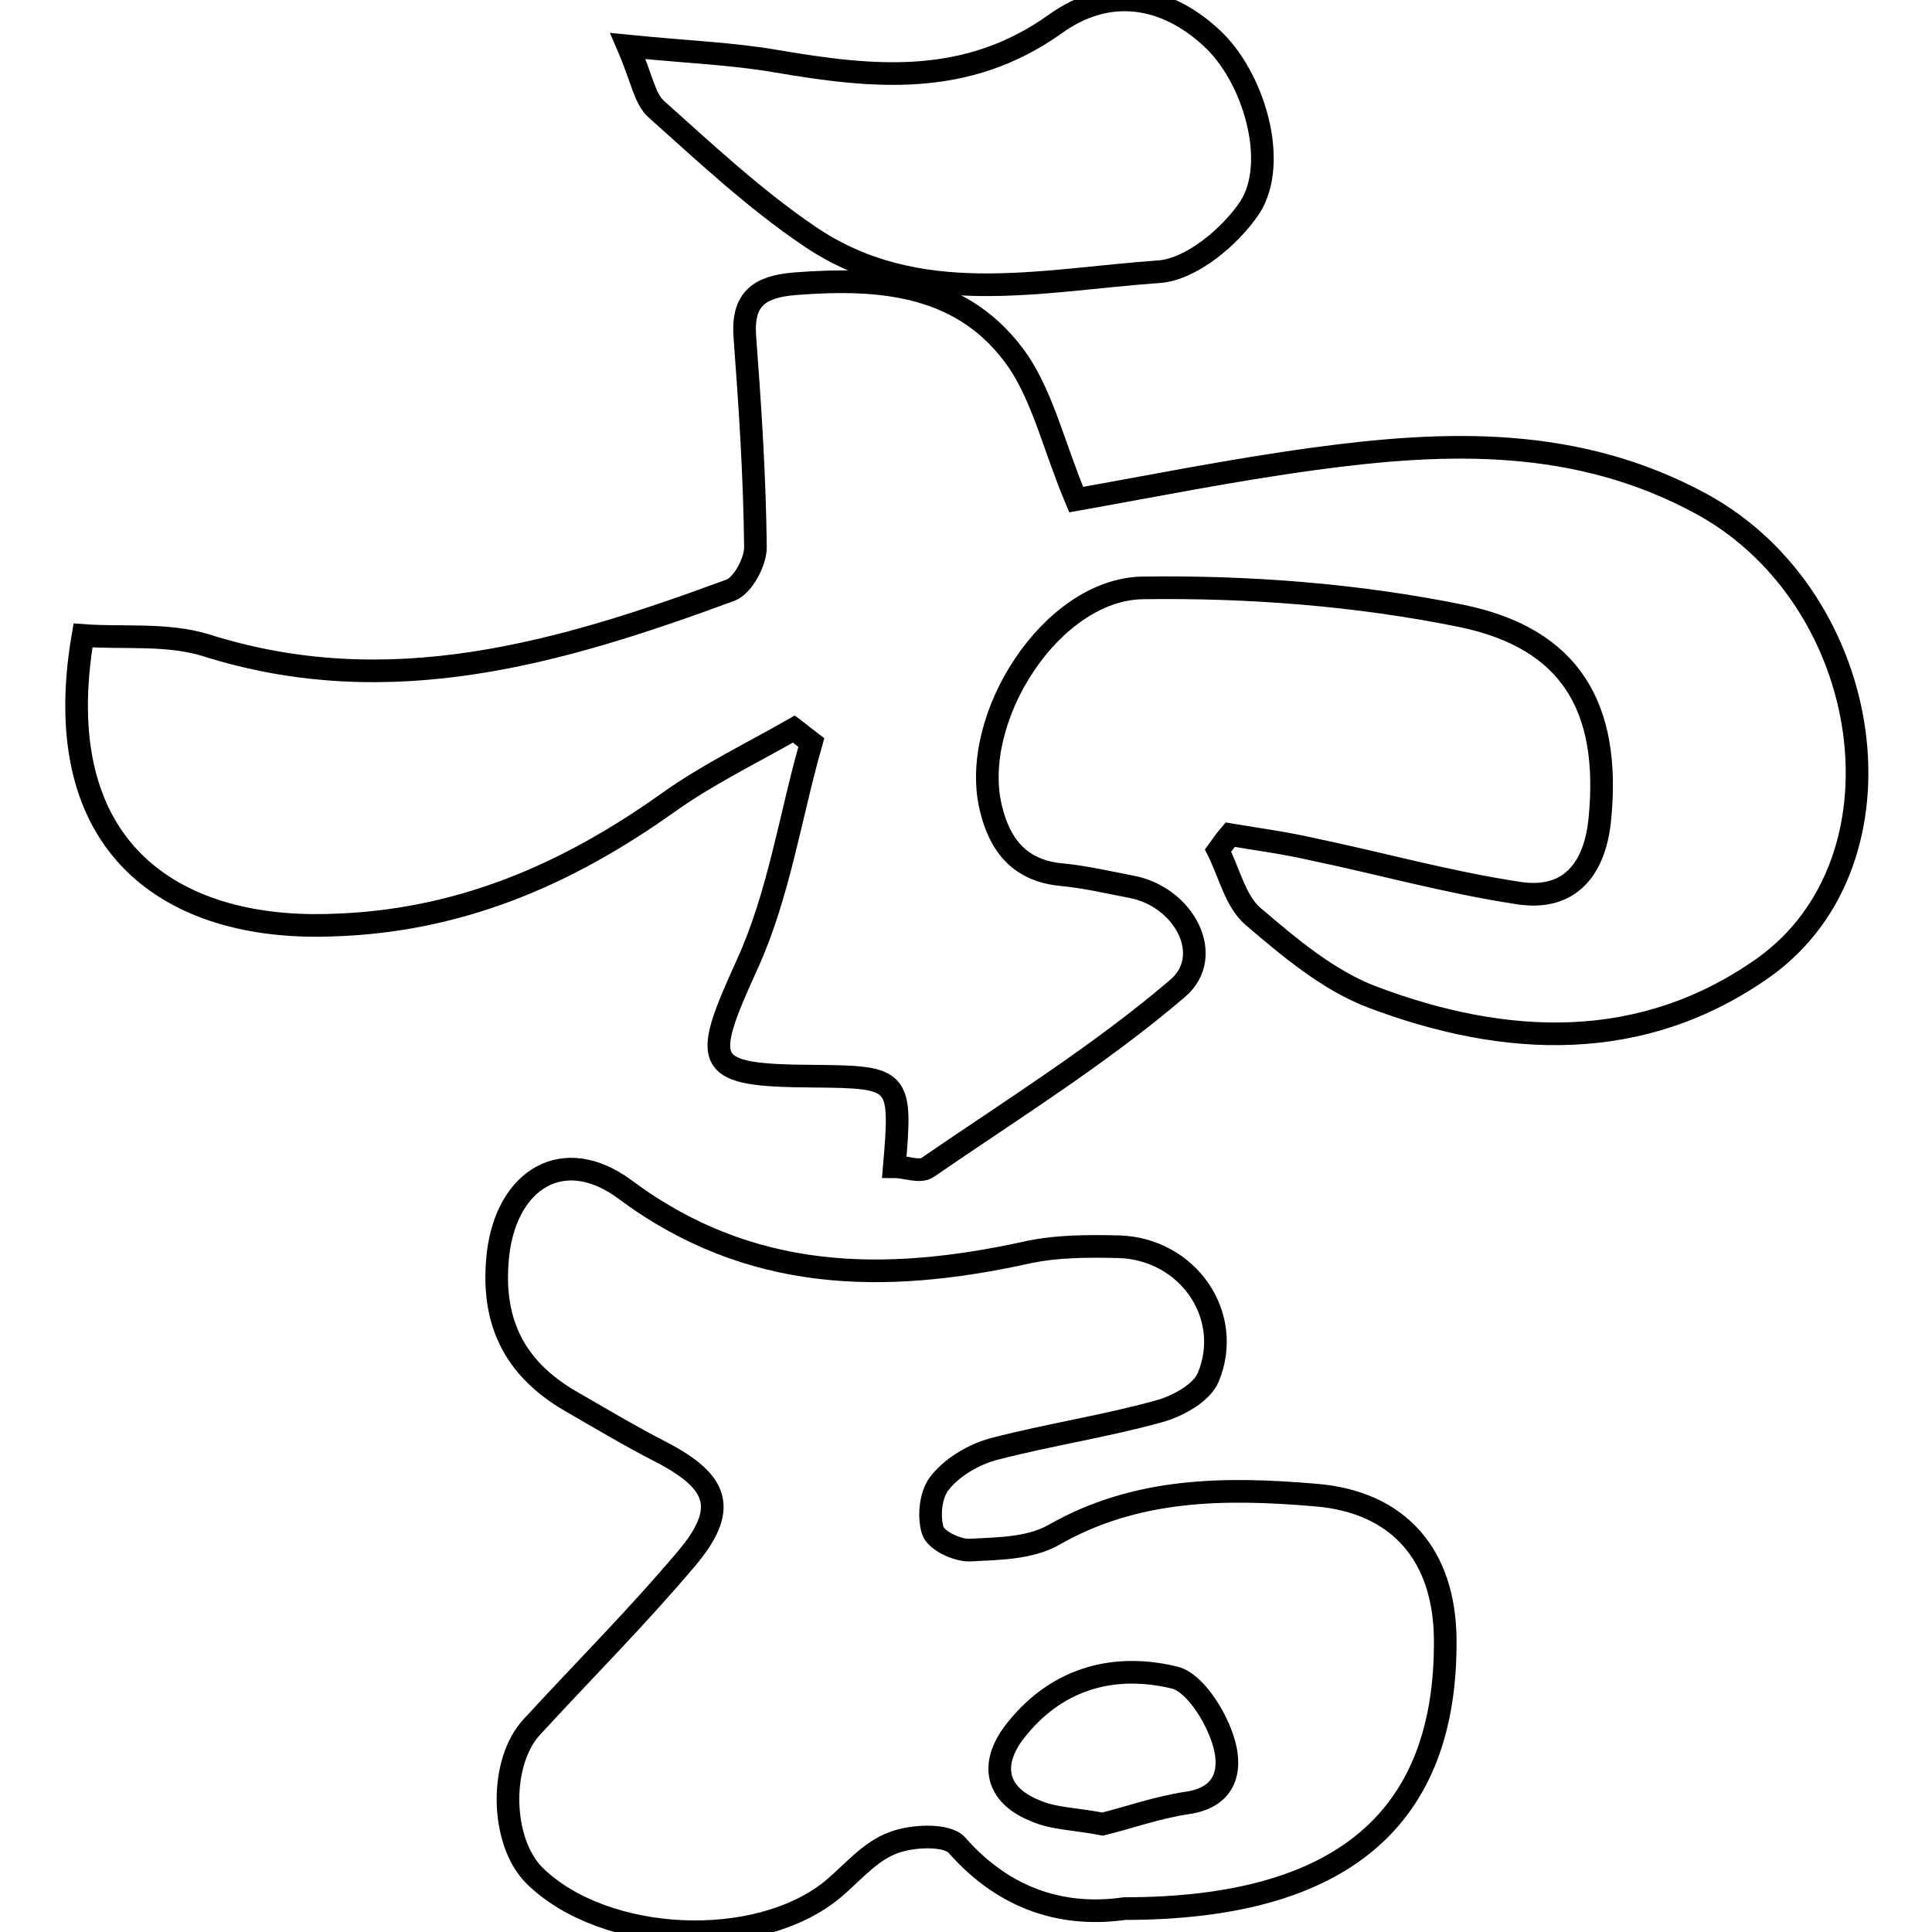 <?xml version="1.0" encoding="utf-8"?>
<!-- Svg Vector Icons : http://www.onlinewebfonts.com/icon -->
<!DOCTYPE svg PUBLIC "-//W3C//DTD SVG 1.1//EN" "http://www.w3.org/Graphics/SVG/1.1/DTD/svg11.dtd">
<svg version="1.1" xmlns="http://www.w3.org/2000/svg" xmlns:xlink="http://www.w3.org/1999/xlink" x="0px" y="0px" viewBox="0 0 256 256" enable-background="new 0 0 256 256" xml:space="preserve">
<g><g><path stroke-width="3" fill-opacity="0" stroke="#000000"  d="M142.6,66.2c9.6-1.7,20.5-3.9,31.5-5.4c17.6-2.4,34.9-3,51.4,6c23,12.6,28.1,47.2,8.2,61.4c-16.1,11.4-34.2,10.6-51.9,3.9c-5.8-2.2-11-6.6-15.8-10.7c-2.3-2-3.1-5.7-4.6-8.7c0.5-0.7,1-1.4,1.6-2.1c3.6,0.6,7.3,1.1,10.8,1.9c9.1,1.9,18,4.4,27.2,5.8c7.1,1.2,10.4-3.3,11-9.9c1.4-14.6-3.8-23.8-18.4-26.8c-13.8-2.8-28.1-3.9-42.2-3.7c-12.1,0.2-23,17.3-20.1,29.2c1.2,5,3.9,8.3,9.4,8.8c3.1,0.3,6.1,1,9.2,1.6c7,1.3,11.2,9.2,6.1,13.5c-10.3,8.8-21.9,16-33.1,23.7c-1,0.7-2.9-0.1-4.4-0.1c1-11.7,0.8-11.9-10.7-12c-14.6-0.1-14.9-1.4-8.8-14.8c4.2-9.2,5.7-19.6,8.5-29.4c-0.8-0.6-1.5-1.2-2.3-1.8c-5.6,3.2-11.4,6-16.6,9.7c-13.6,9.7-28,15.9-45.1,16.3c-20.4,0.6-37.4-9.9-32.5-38.4c5.3,0.4,11.1-0.3,16.3,1.3c24.3,7.7,47,1,69.5-7.3c1.6-0.6,3.3-3.7,3.3-5.7c-0.1-9.3-0.7-18.5-1.4-27.8c-0.4-5.1,1.9-6.7,6.6-7.1c11.5-0.9,22.6,0,29.7,10.4C138.3,53,139.7,59.3,142.6,66.2z"/><path stroke-width="3" fill-opacity="0" stroke="#000000"  d="M149,252.9c-7.7,1.1-15.6-0.9-22.2-8.4c-1.3-1.5-6-1.3-8.5-0.3c-3,1.1-5.3,3.9-7.9,6.1c-10,8.3-30.4,7.3-39.6-1.8c-4.5-4.5-4.7-15-0.3-19.7c6.8-7.4,13.9-14.5,20.4-22.2c5.6-6.6,4.4-10.2-3.3-14.2c-4.1-2.1-8.1-4.5-12.1-6.8c-7.5-4.4-10.5-10.7-9.5-19.5c1.2-9.9,8.7-14.5,16.8-8.5c16.5,12.3,34.3,12.5,53.1,8.4c4-0.9,8.2-0.9,12.4-0.8c9.1,0.3,15.2,9.1,11.8,17.3c-0.9,2.1-4,3.8-6.5,4.5c-7.2,2-14.6,3.1-21.9,5c-2.6,0.7-5.4,2.3-7.1,4.4c-1.3,1.5-1.6,4.5-1,6.4c0.4,1.3,3.1,2.6,4.8,2.6c3.8-0.2,8-0.2,11.2-2c11-6.3,22.8-6.3,34.7-5.3c11.1,0.9,17.1,8,17.2,19.1C191.7,240.8,178,252.9,149,252.9z M146.1,241.7c3.3-0.8,7.2-2.2,11.2-2.8c5.6-0.8,5.9-5,4.7-8.5c-1-3.1-3.7-7.4-6.3-8.1c-7.8-1.9-15.3-0.1-20.8,6.6c-3.8,4.5-3.2,8.8,2.2,11C139.5,241,142.5,241,146.1,241.7z"/><path stroke-width="3" fill-opacity="0" stroke="#000000"  d="M83.2,6.1c8,0.8,13.8,1,19.6,2c12.9,2.2,25.2,3.5,37-4.9c7.2-5.2,14.7-3.7,20.6,1.7c5.7,5.1,9.1,16.6,5.2,22.6c-2.6,3.9-7.8,8.2-12,8.5c-15.7,1.1-32.1,5.1-46.5-4.8c-7.2-4.9-13.6-10.9-20.1-16.7C85.4,13.1,85.1,10.5,83.2,6.1z"/></g></g>
</svg>